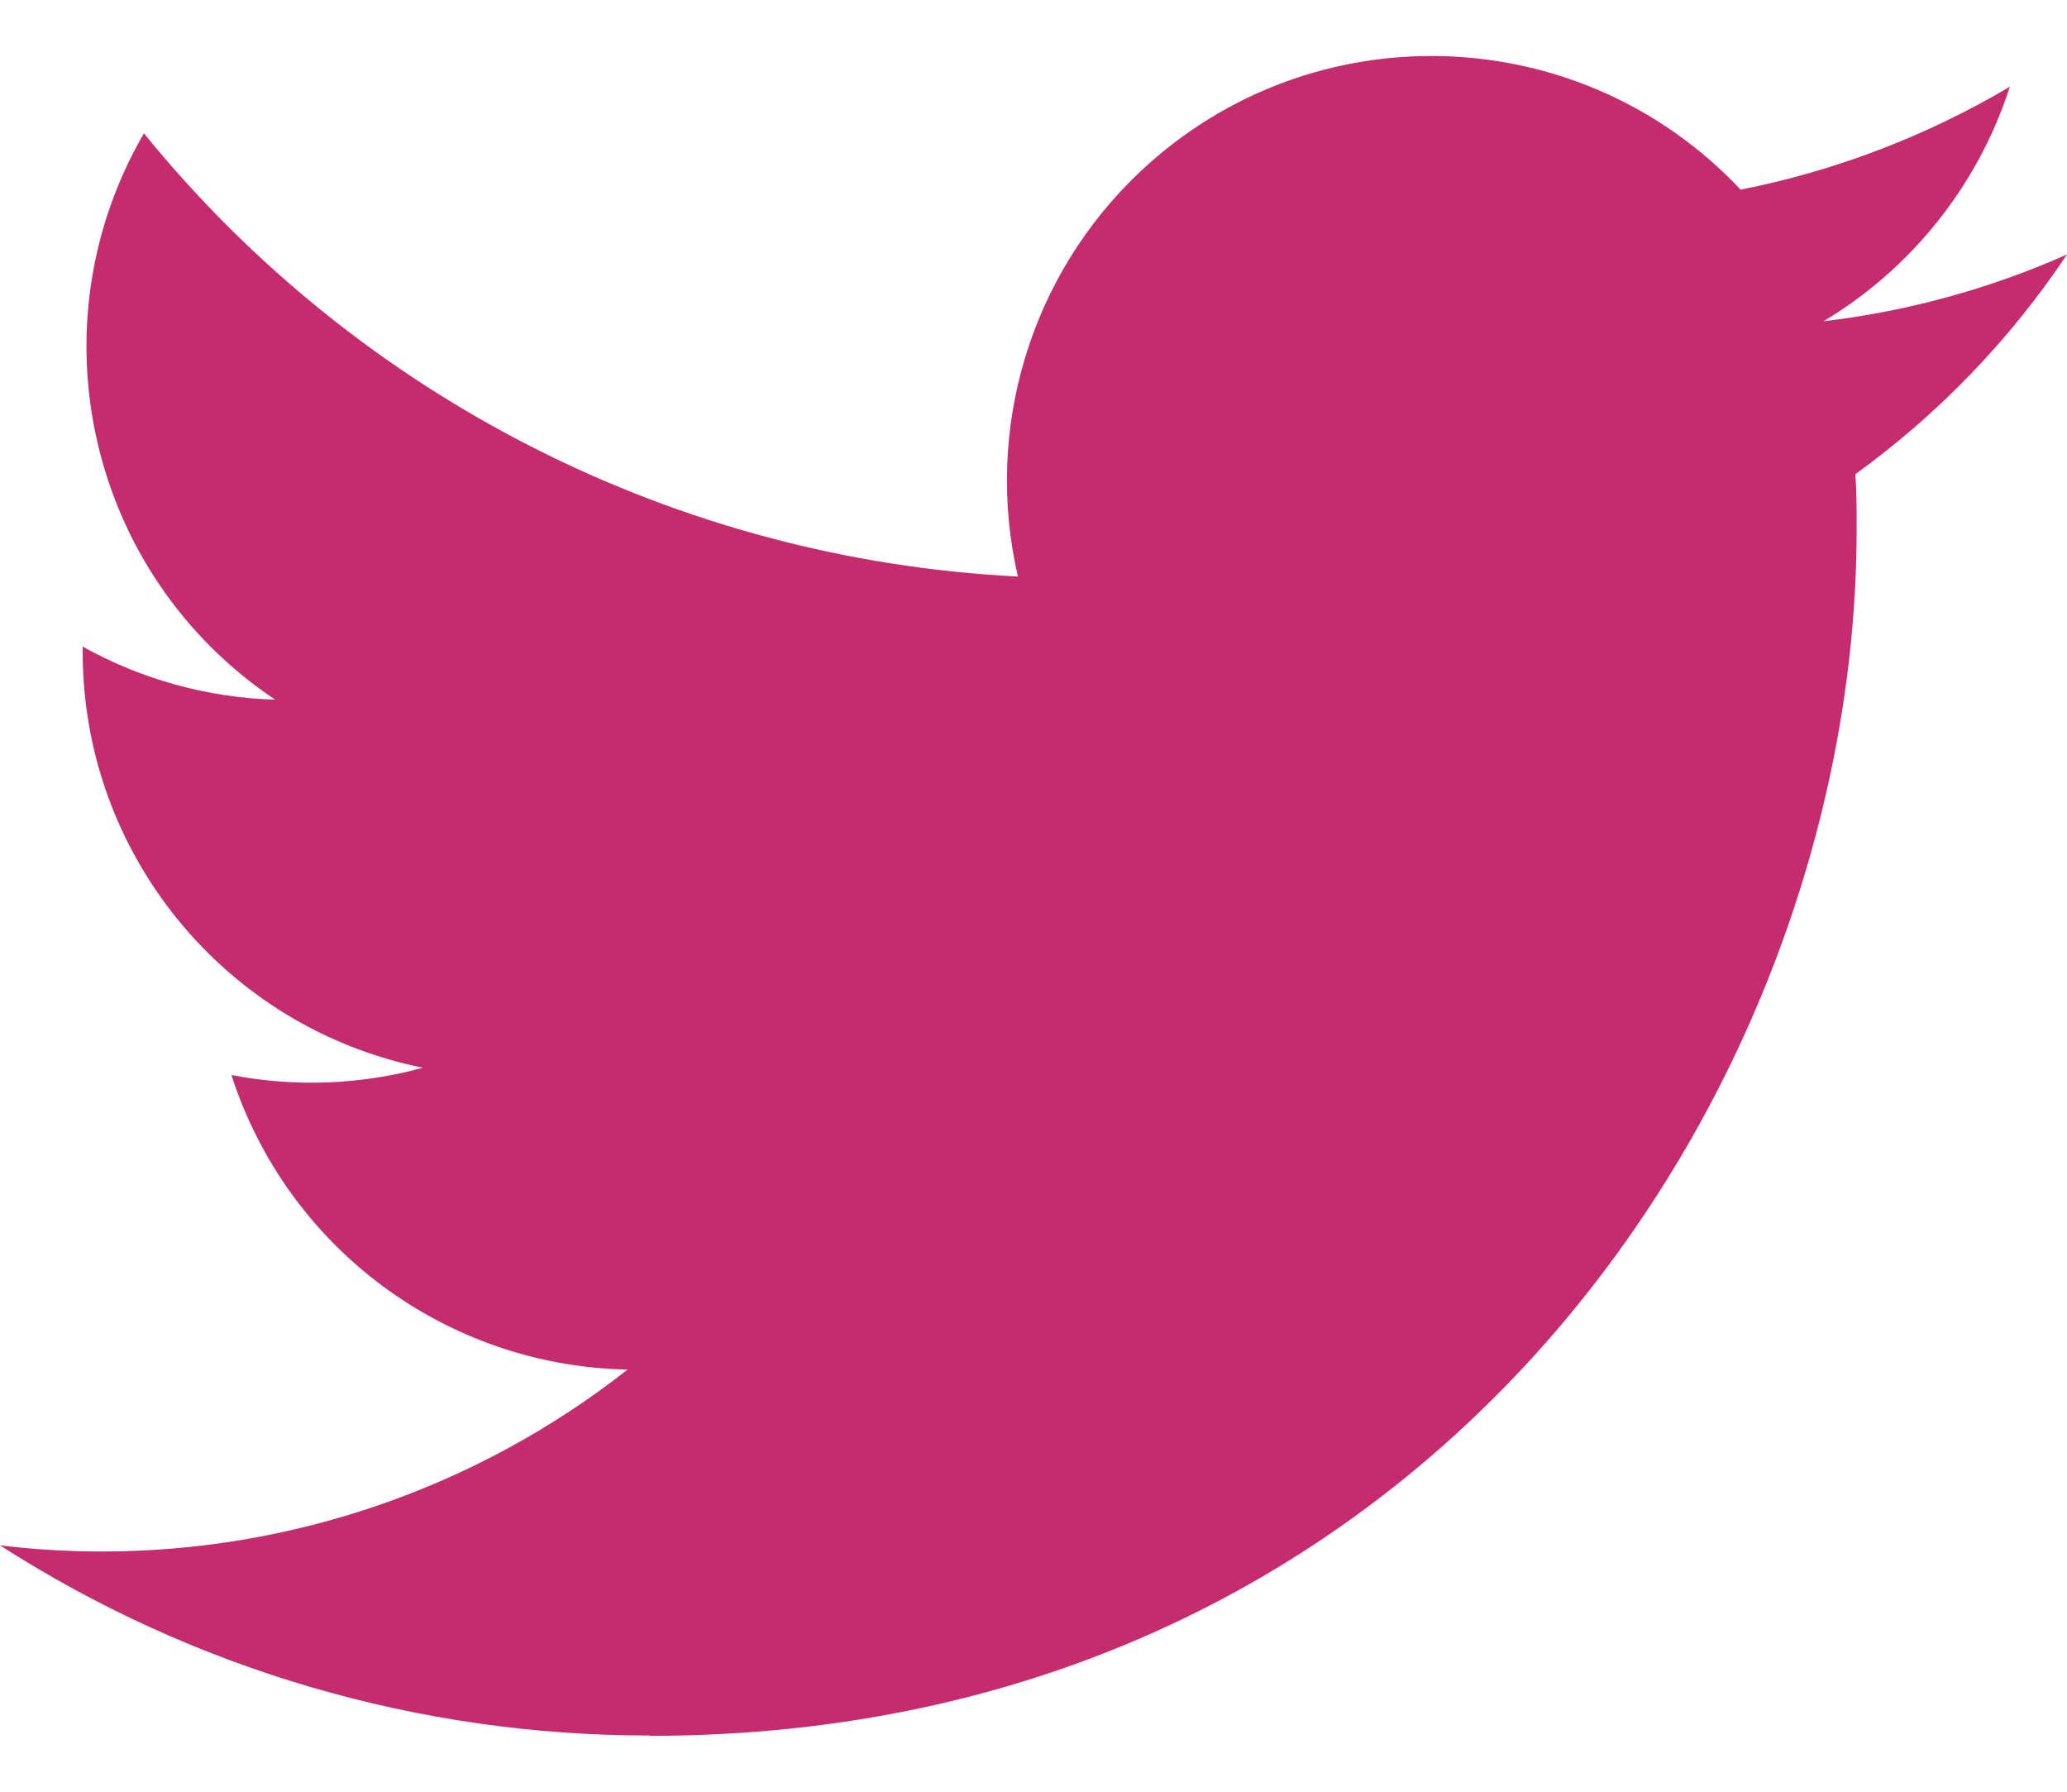 <svg width="30" height="26" viewBox="0 0 30 26" fill="none" xmlns="http://www.w3.org/2000/svg">
<path d="M26.929 6.881C26.947 7.146 26.947 7.41 26.947 7.677C26.947 15.81 20.756 25.189 9.434 25.189V25.184C6.09 25.189 2.815 24.232 0 22.425C0.486 22.484 0.975 22.513 1.465 22.514C4.236 22.517 6.929 21.587 9.109 19.874C6.475 19.824 4.166 18.107 3.359 15.6C4.282 15.778 5.232 15.742 6.138 15.494C3.266 14.914 1.2 12.391 1.2 9.461C1.2 9.434 1.2 9.409 1.2 9.383C2.056 9.86 3.014 10.124 3.994 10.153C1.289 8.346 0.456 4.748 2.089 1.935C5.214 5.781 9.825 8.118 14.774 8.366C14.278 6.228 14.956 3.988 16.555 2.485C19.034 0.155 22.932 0.274 25.263 2.752C26.641 2.48 27.962 1.974 29.171 1.258C28.712 2.682 27.75 3.893 26.466 4.662C27.686 4.518 28.878 4.191 30 3.693C29.174 4.931 28.133 6.01 26.929 6.881Z" fill="#C42C6E"/>
</svg>
